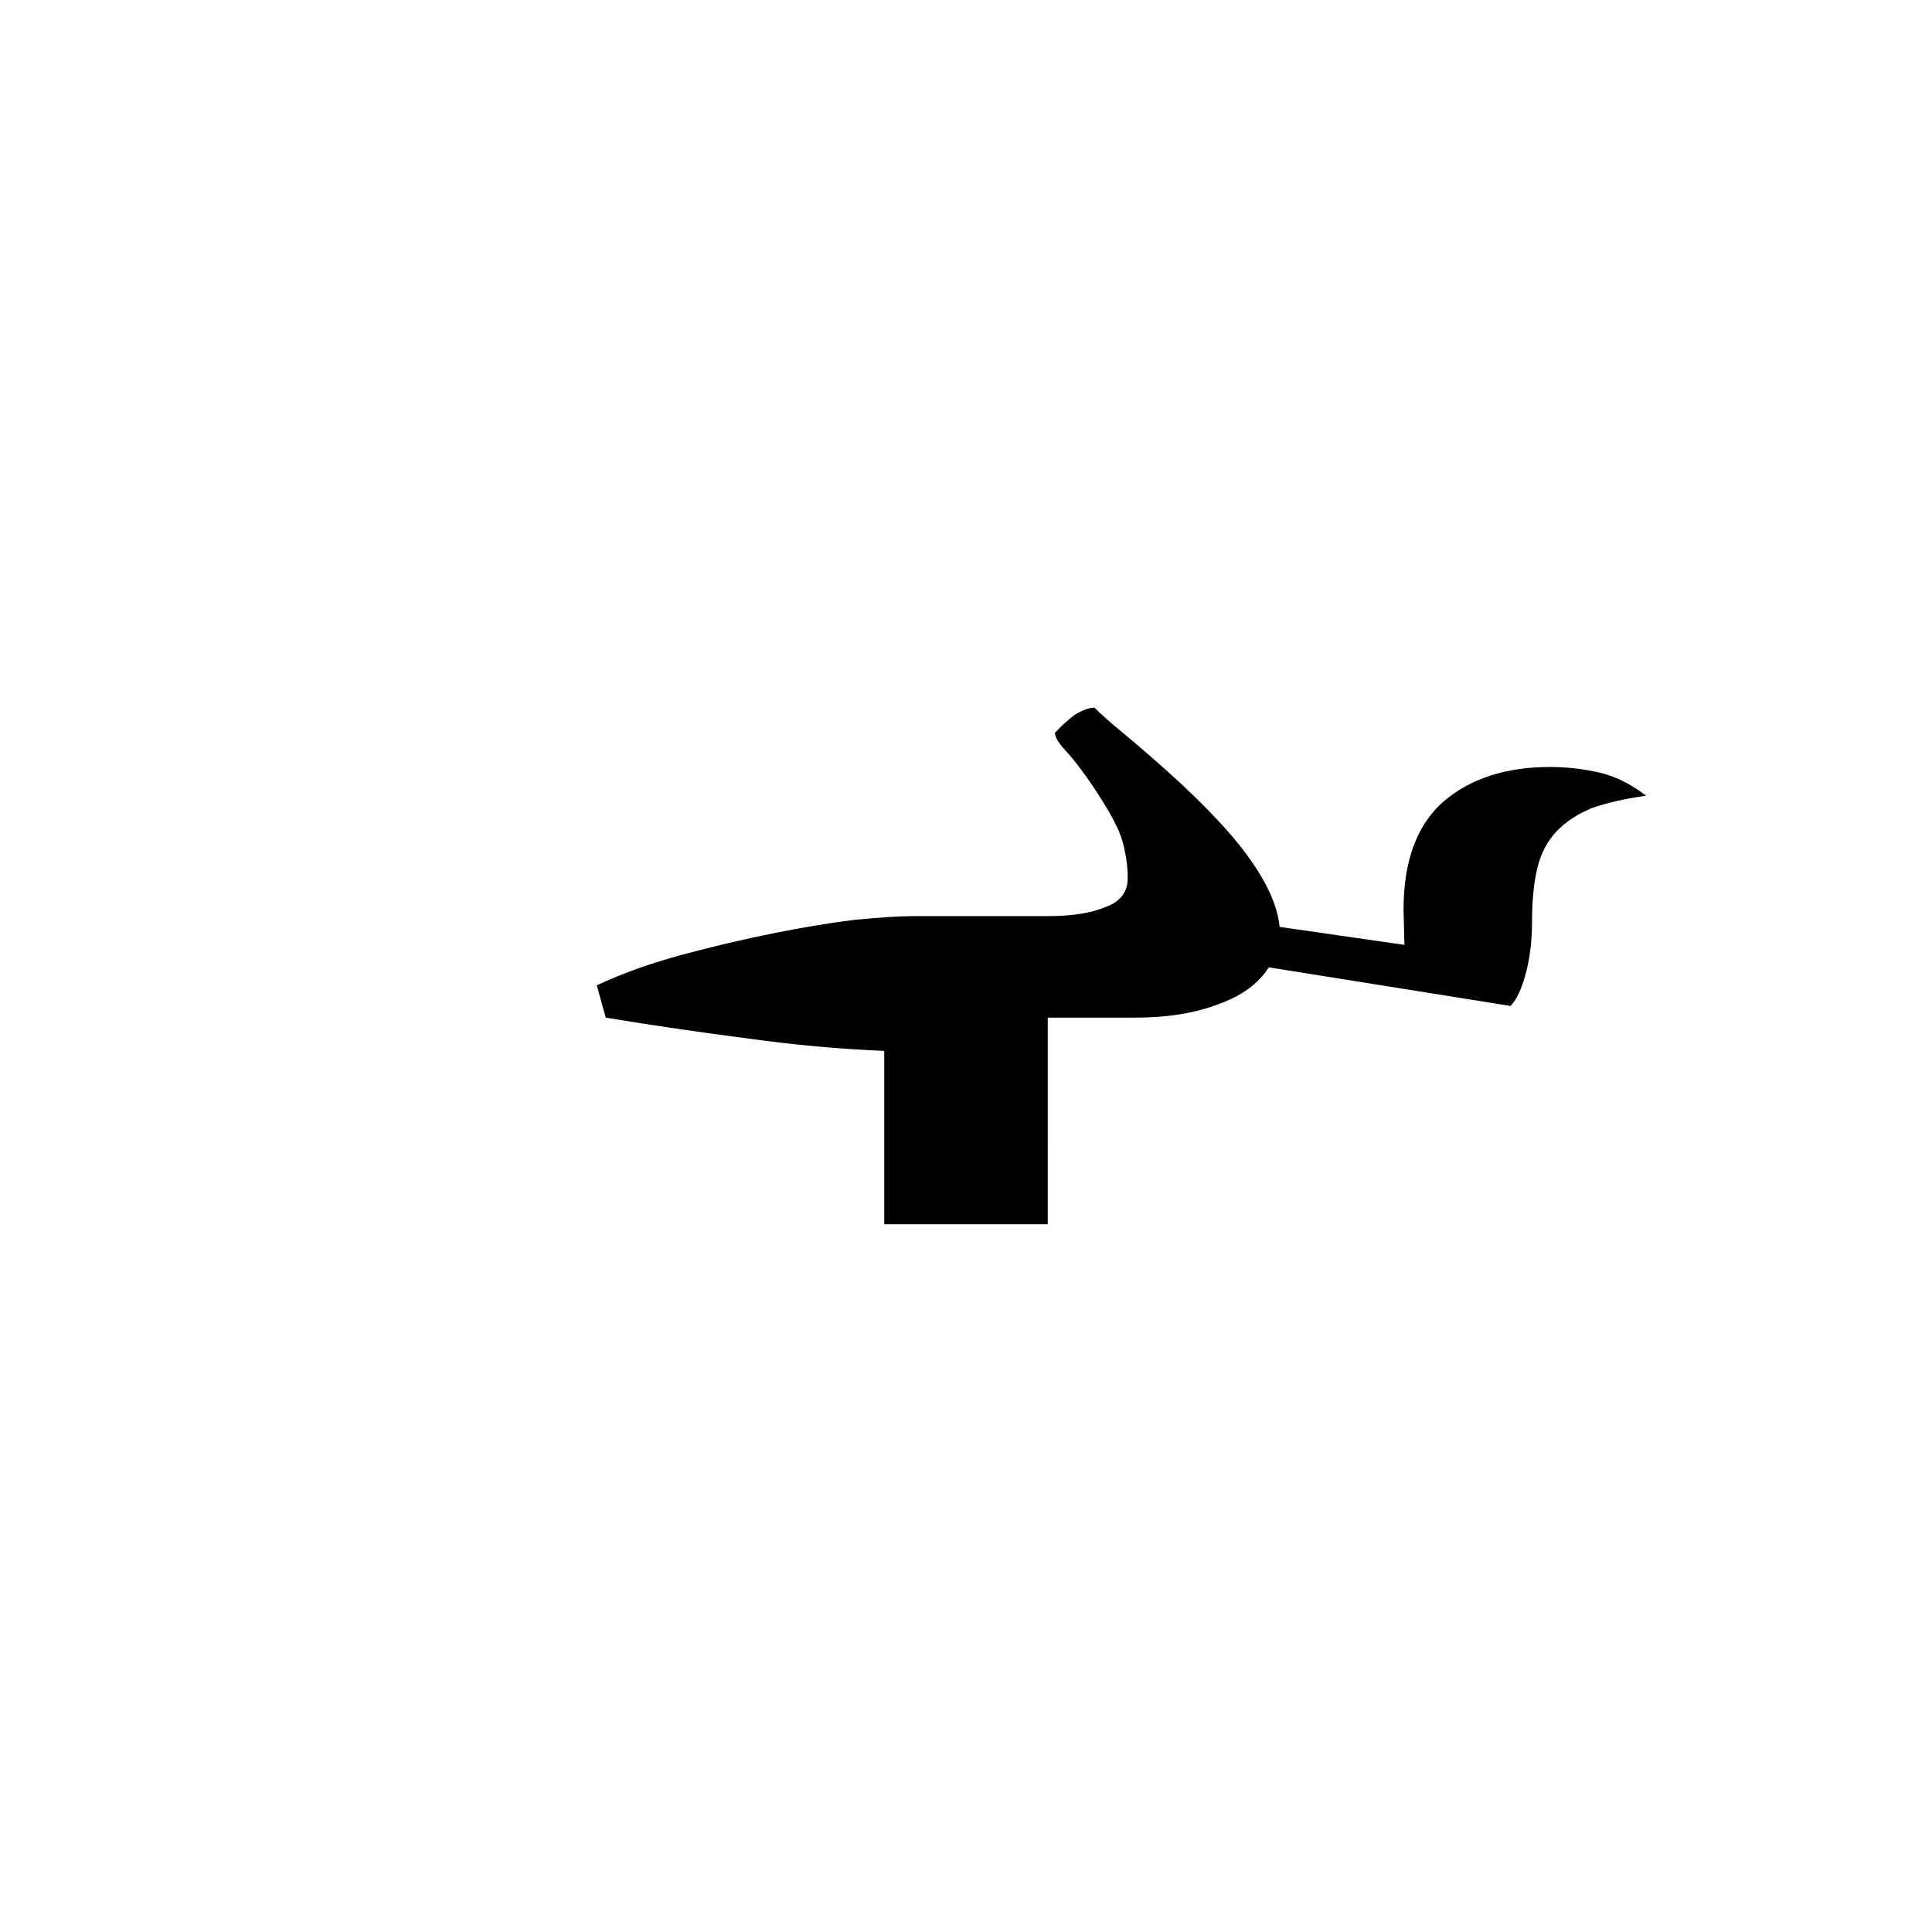 <?xml version="1.0" encoding="UTF-8" standalone="no"?>
<!-- Created with Inkscape (http://www.inkscape.org/) -->

<svg
   xmlns:dc="http://purl.org/dc/elements/1.1/"
   xmlns:cc="http://creativecommons.org/ns#"
   xmlns:rdf="http://www.w3.org/1999/02/22-rdf-syntax-ns#"
   xmlns:svg="http://www.w3.org/2000/svg"
   xmlns="http://www.w3.org/2000/svg"
   xmlns:sodipodi="http://sodipodi.sourceforge.net/DTD/sodipodi-0.dtd"
   xmlns:inkscape="http://www.inkscape.org/namespaces/inkscape"
   width="420"
   height="420"
   viewBox="0 0 111.125 111.125"
   version="1.1"
   id="svg8"
   inkscape:version="0.92.2 (5c3e80d, 2017-08-06)"
   sodipodi:docname="Mongolian letter La (initial form).svg">
  <defs
     id="defs2" />
  <sodipodi:namedview
     id="base"
     pagecolor="#ffffff"
     bordercolor="#666666"
     borderopacity="1.0"
     inkscape:pageopacity="0.0"
     inkscape:pageshadow="2"
     inkscape:zoom="0.98994949"
     inkscape:cx="345.81033"
     inkscape:cy="190.00837"
     inkscape:document-units="px"
     inkscape:current-layer="layer1"
     showgrid="false"
     units="px"
     showguides="true"
     inkscape:guide-bbox="true"
     inkscape:snap-center="true"
     inkscape:snap-object-midpoints="false"
     inkscape:window-width="1366"
     inkscape:window-height="705"
     inkscape:window-x="-8"
     inkscape:window-y="-8"
     inkscape:window-maximized="1" />
  <g
     inkscape:label="Layer 1"
     inkscape:groupmode="layer"
     id="layer1"
     transform="translate(0,-185.875)">
    <path
       inkscape:connector-curvature="0"
       id="path9"
       style="font-style:normal;font-variant:normal;font-weight:normal;font-stretch:normal;font-size:105.833px;line-height:125%;font-family:'Mongolian Baiti';-inkscape-font-specification:'Mongolian Baiti';letter-spacing:0px;word-spacing:0px;fill:#000000;fill-opacity:1;stroke:none;stroke-width:0.265px;stroke-linecap:butt;stroke-linejoin:miter;stroke-opacity:1"
       d="m 60.265,256.294 h -9.405 v -9.974 q -3.876,-0.155 -7.906,-0.723 -4.031,-0.517 -8.113,-1.189 l -0.517,-1.86 q 2.222,-1.034 4.909,-1.757 2.687,-0.723 5.271,-1.24 2.584,-0.517 4.703,-0.775 2.17,-0.207 3.307,-0.207 h 7.751 q 2.067,0 3.307,-0.517 1.292,-0.465 1.292,-1.654 0,-0.827 -0.155,-1.499 -0.103,-0.62 -0.362,-1.24 -0.258,-0.568 -0.62,-1.189 -0.362,-0.62 -0.878,-1.395 -0.878,-1.292 -1.55,-2.015 -0.62,-0.672 -0.62,-1.034 0.517,-0.568 1.137,-1.034 0.672,-0.413 1.137,-0.413 0.568,0.568 1.447,1.292 0.878,0.723 1.705,1.447 3.824,3.307 5.581,5.684 1.757,2.377 1.912,4.186 l 7.183,1.034 -0.052,-2.015 q 0,-4.237 2.325,-6.253 2.325,-1.964 6.098,-1.964 1.395,0 2.791,0.31 1.395,0.31 2.739,1.344 -1.86,0.258 -3.152,0.723 -1.24,0.517 -2.015,1.344 -0.775,0.827 -1.085,2.067 -0.31,1.292 -0.31,3.101 0,1.654 -0.362,2.997 -0.362,1.344 -0.878,1.86 l -13.901,-2.222 q -0.878,1.395 -2.894,2.119 -2.015,0.775 -4.806,0.775 h -5.013 z" />
  </g>
</svg>
